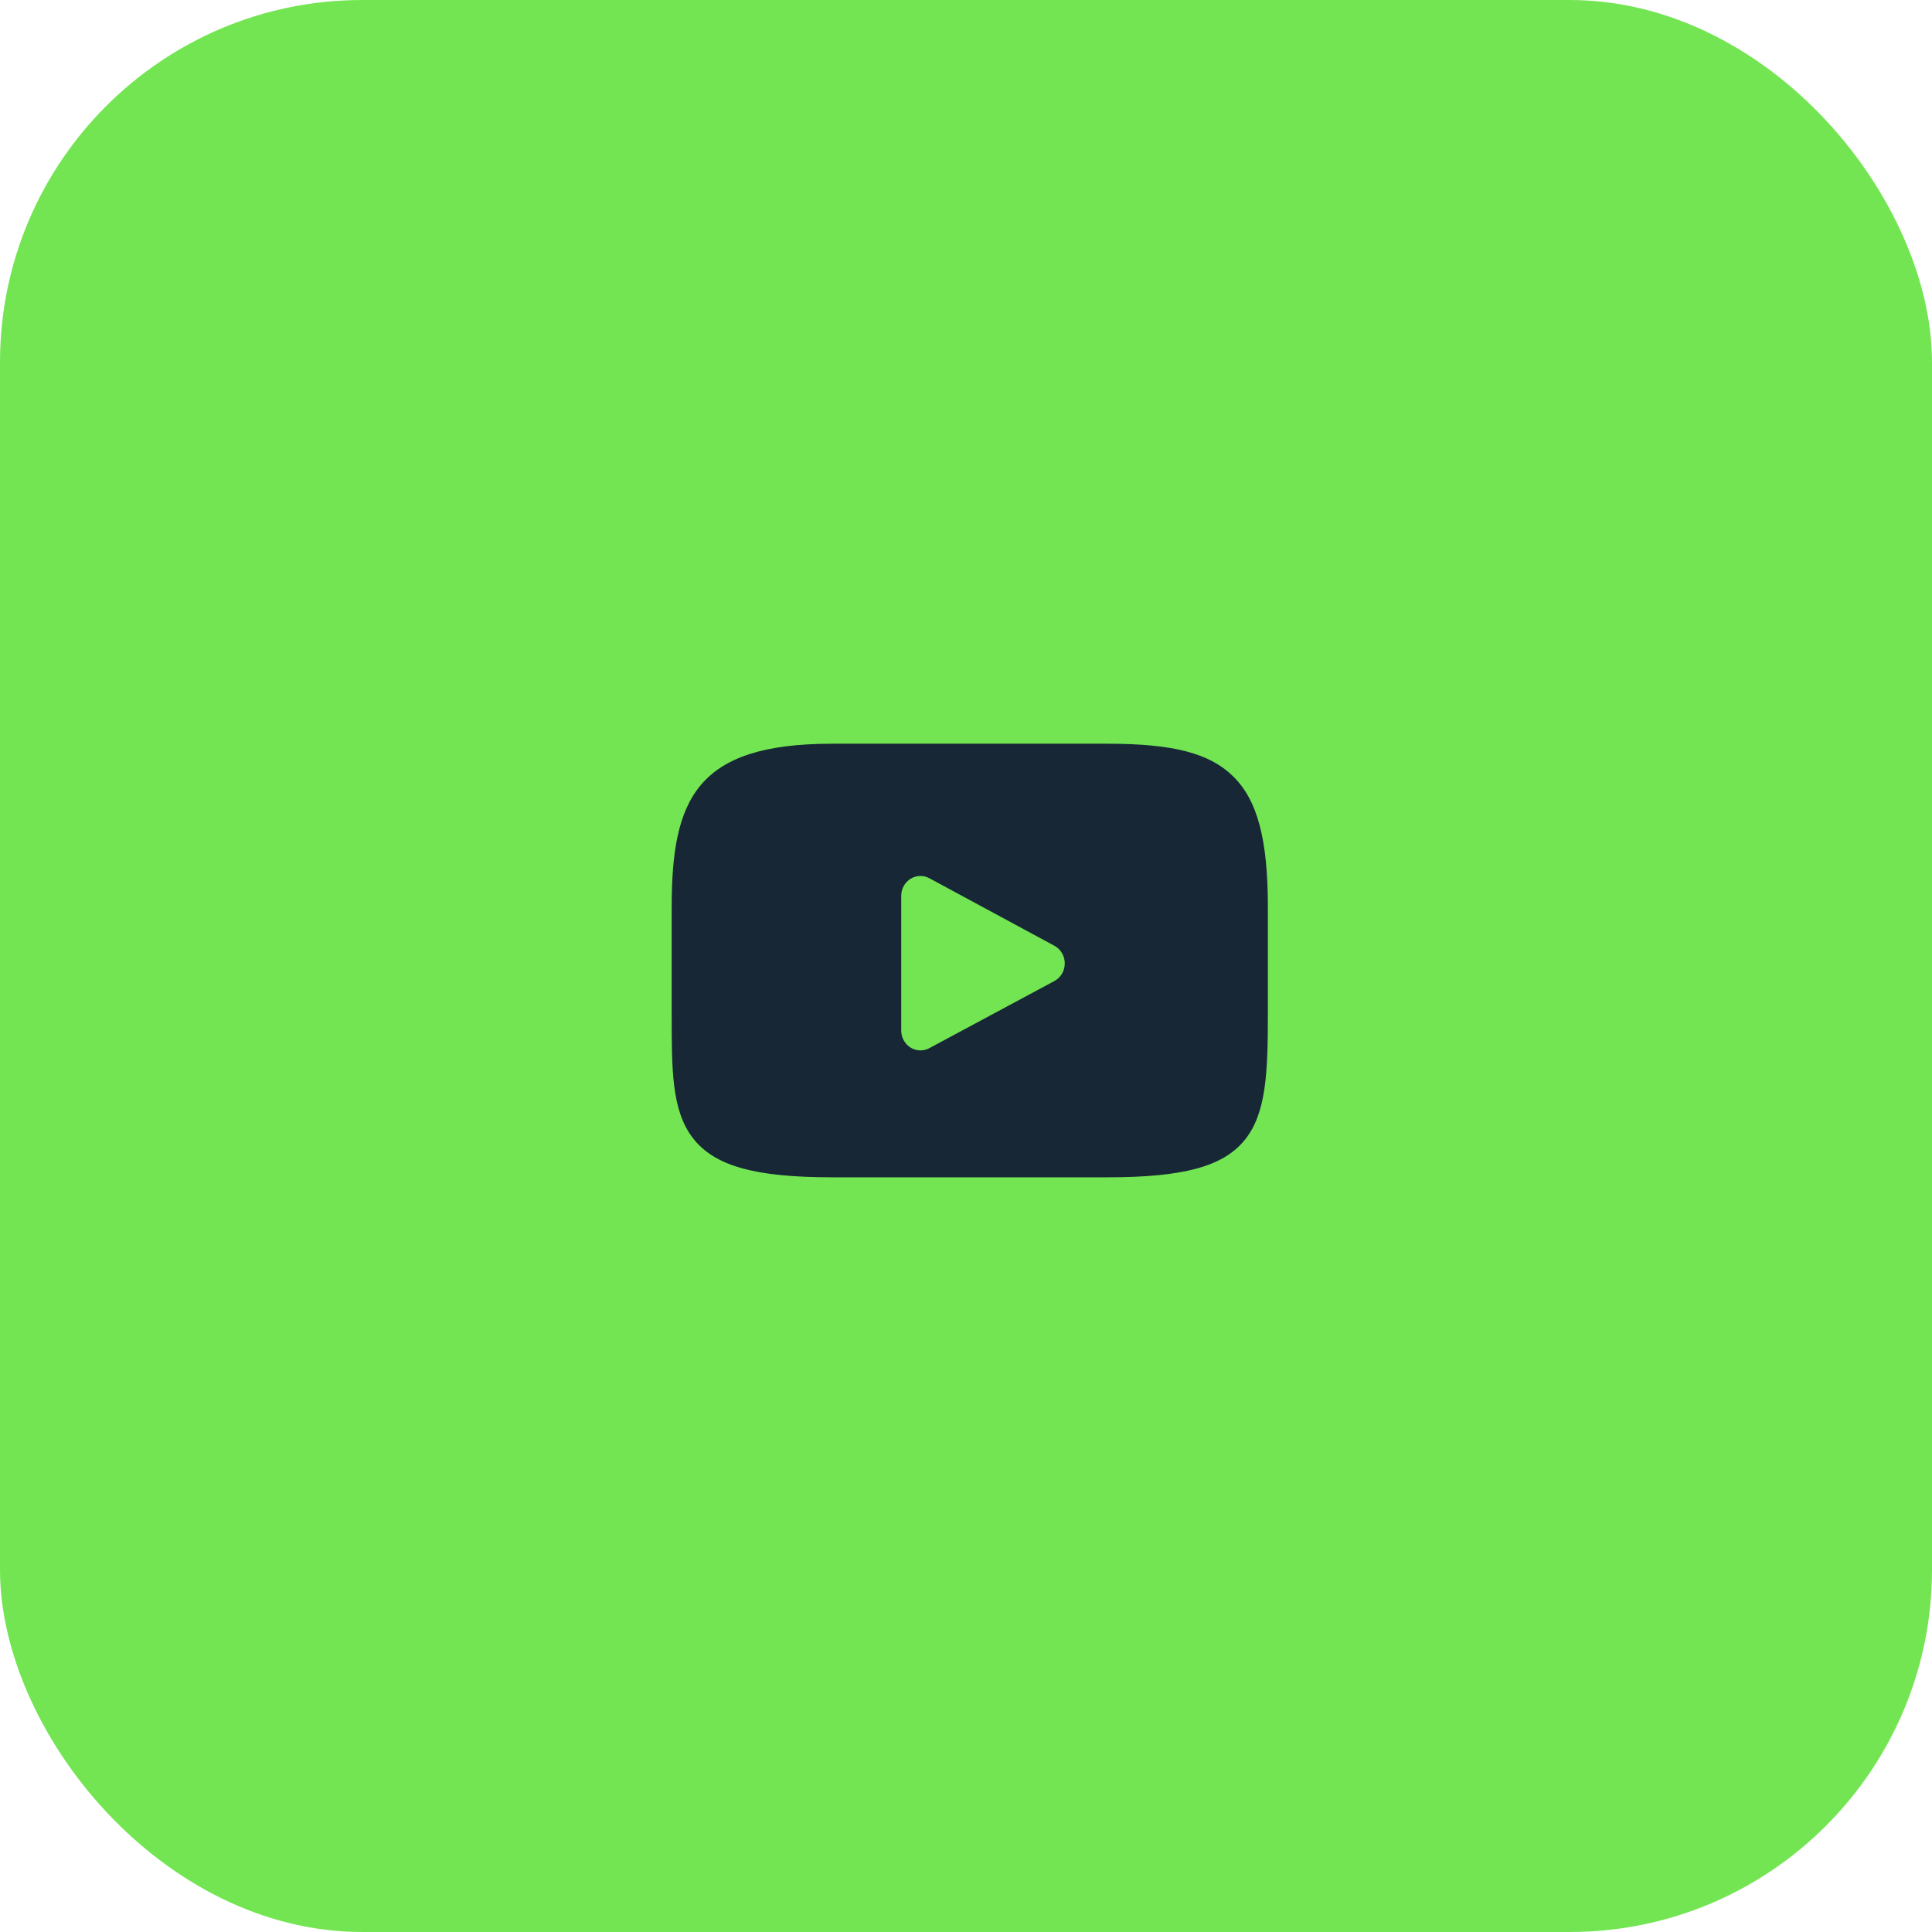 <?xml version="1.0" encoding="UTF-8"?> <svg xmlns="http://www.w3.org/2000/svg" width="160" height="160" viewBox="0 0 160 160" fill="none"><rect width="160" height="160" rx="30" fill="#73E553"></rect><path d="M103.075 94.418C101.293 96.607 98.003 97.5 91.718 97.5H68.906C62.478 97.5 59.132 96.549 57.356 94.218C55.625 91.946 55.625 88.597 55.625 83.962V75.129C55.625 66.15 57.679 61.591 68.906 61.591H91.718C97.168 61.591 100.188 62.379 102.142 64.311C104.145 66.293 105 69.528 105 75.129V83.962C105 88.85 104.866 92.218 103.075 94.418ZM87.324 78.326L76.965 72.731C76.733 72.606 76.48 72.544 76.227 72.544C75.941 72.544 75.655 72.624 75.402 72.782C74.925 73.08 74.635 73.614 74.635 74.19V85.344C74.635 85.918 74.925 86.451 75.4 86.75C75.876 87.049 76.468 87.069 76.961 86.804L87.32 81.245C87.847 80.963 88.178 80.4 88.179 79.787C88.18 79.173 87.85 78.61 87.324 78.326Z" fill="#172736"></path></svg> 